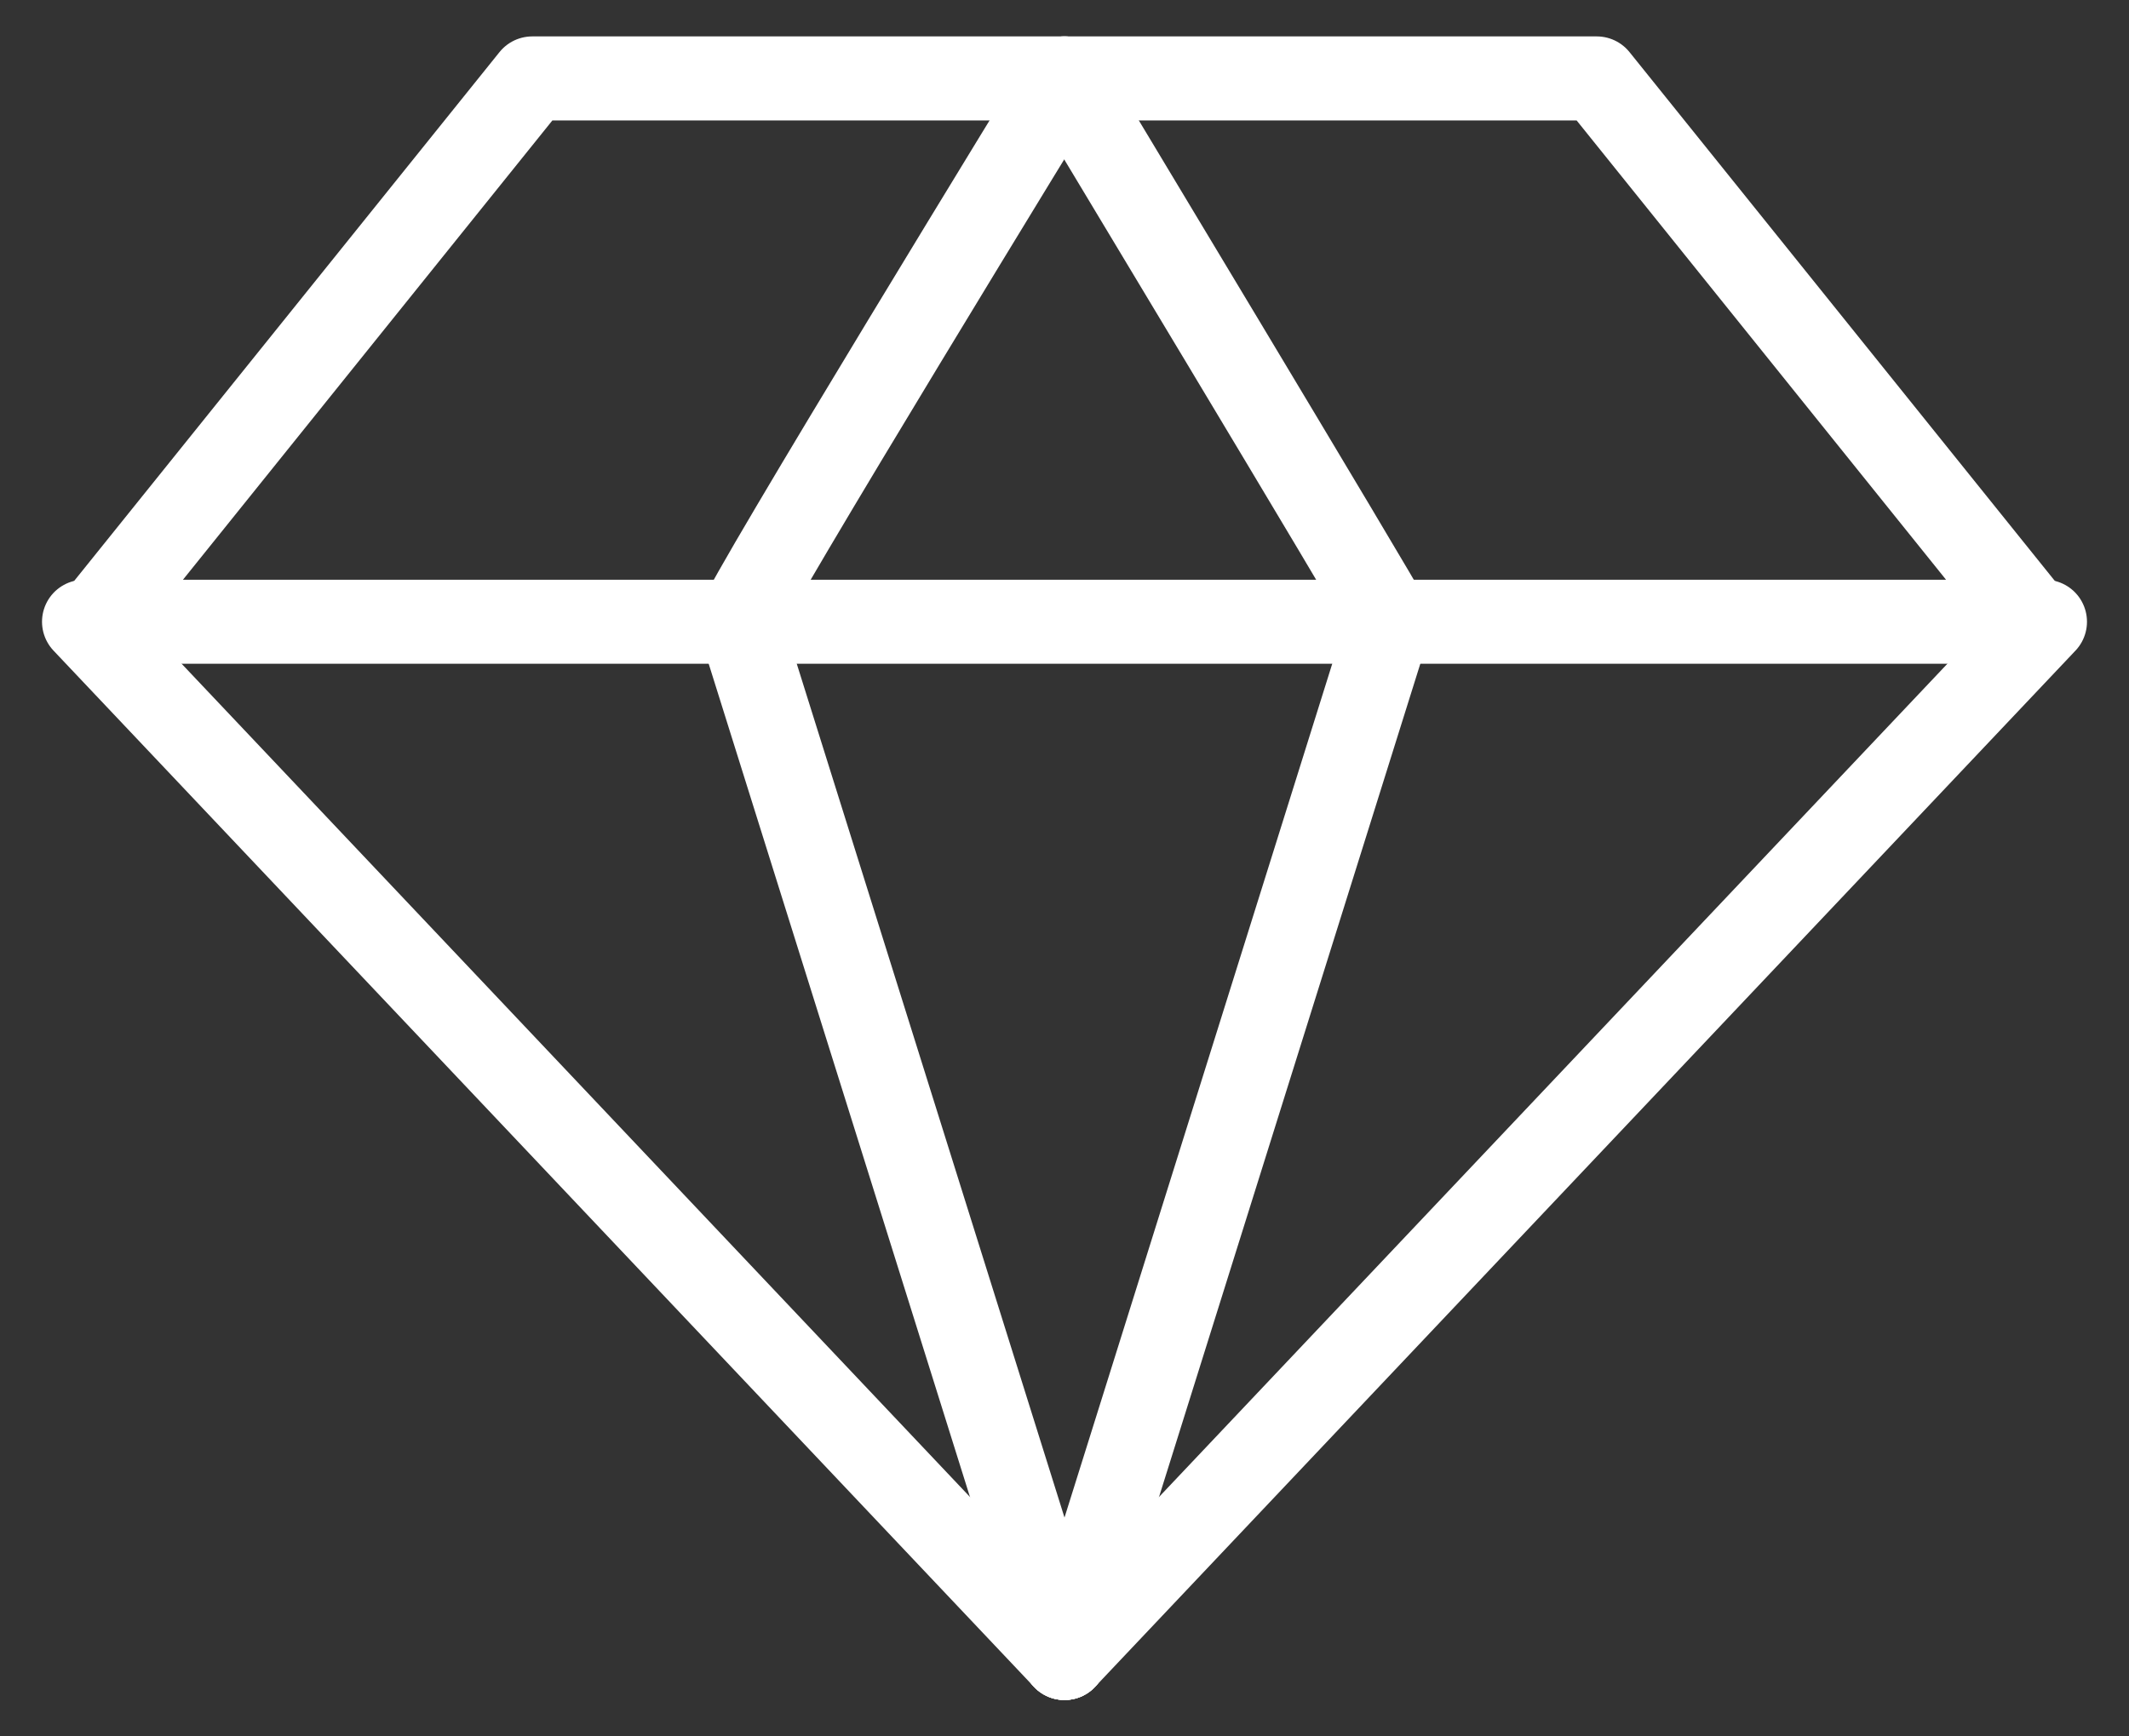<?xml version="1.0" encoding="utf-8"?>
<!-- Generator: Adobe Illustrator 27.0.0, SVG Export Plug-In . SVG Version: 6.00 Build 0)  -->
<svg version="1.1" id="Capa_1" xmlns="http://www.w3.org/2000/svg" xmlns:xlink="http://www.w3.org/1999/xlink" x="0px" y="0px"
	 viewBox="0 0 38 31" style="enable-background:new 0 0 38 31;" xml:space="preserve">
<rect x="0" y="0" width="38" height="31" fill="#333333" stroke="none"/>
<style type="text/css">
	.st0{fill:none;stroke:#FFFFFF;stroke-width:1.5;stroke-linecap:round;stroke-linejoin:round;}
</style>
<path class="st0" d="M19,29.6l-5.8-18.5c0.1-0.4,5.8-9.7,5.8-9.7"/>
<path class="st0" d="M1.5,11.1L19,29.6"/>
<path class="st0" d="M19,1.4h9.5l7.8,9.7H19.1h-0.2H1.7l7.8-9.7H19z"/>
<path class="st0" d="M19,29.6l5.8-18.5C24.6,10.7,19,1.4,19,1.4"/>
<path class="st0" d="M36.5,11.1L19,29.6"/>
</svg>
